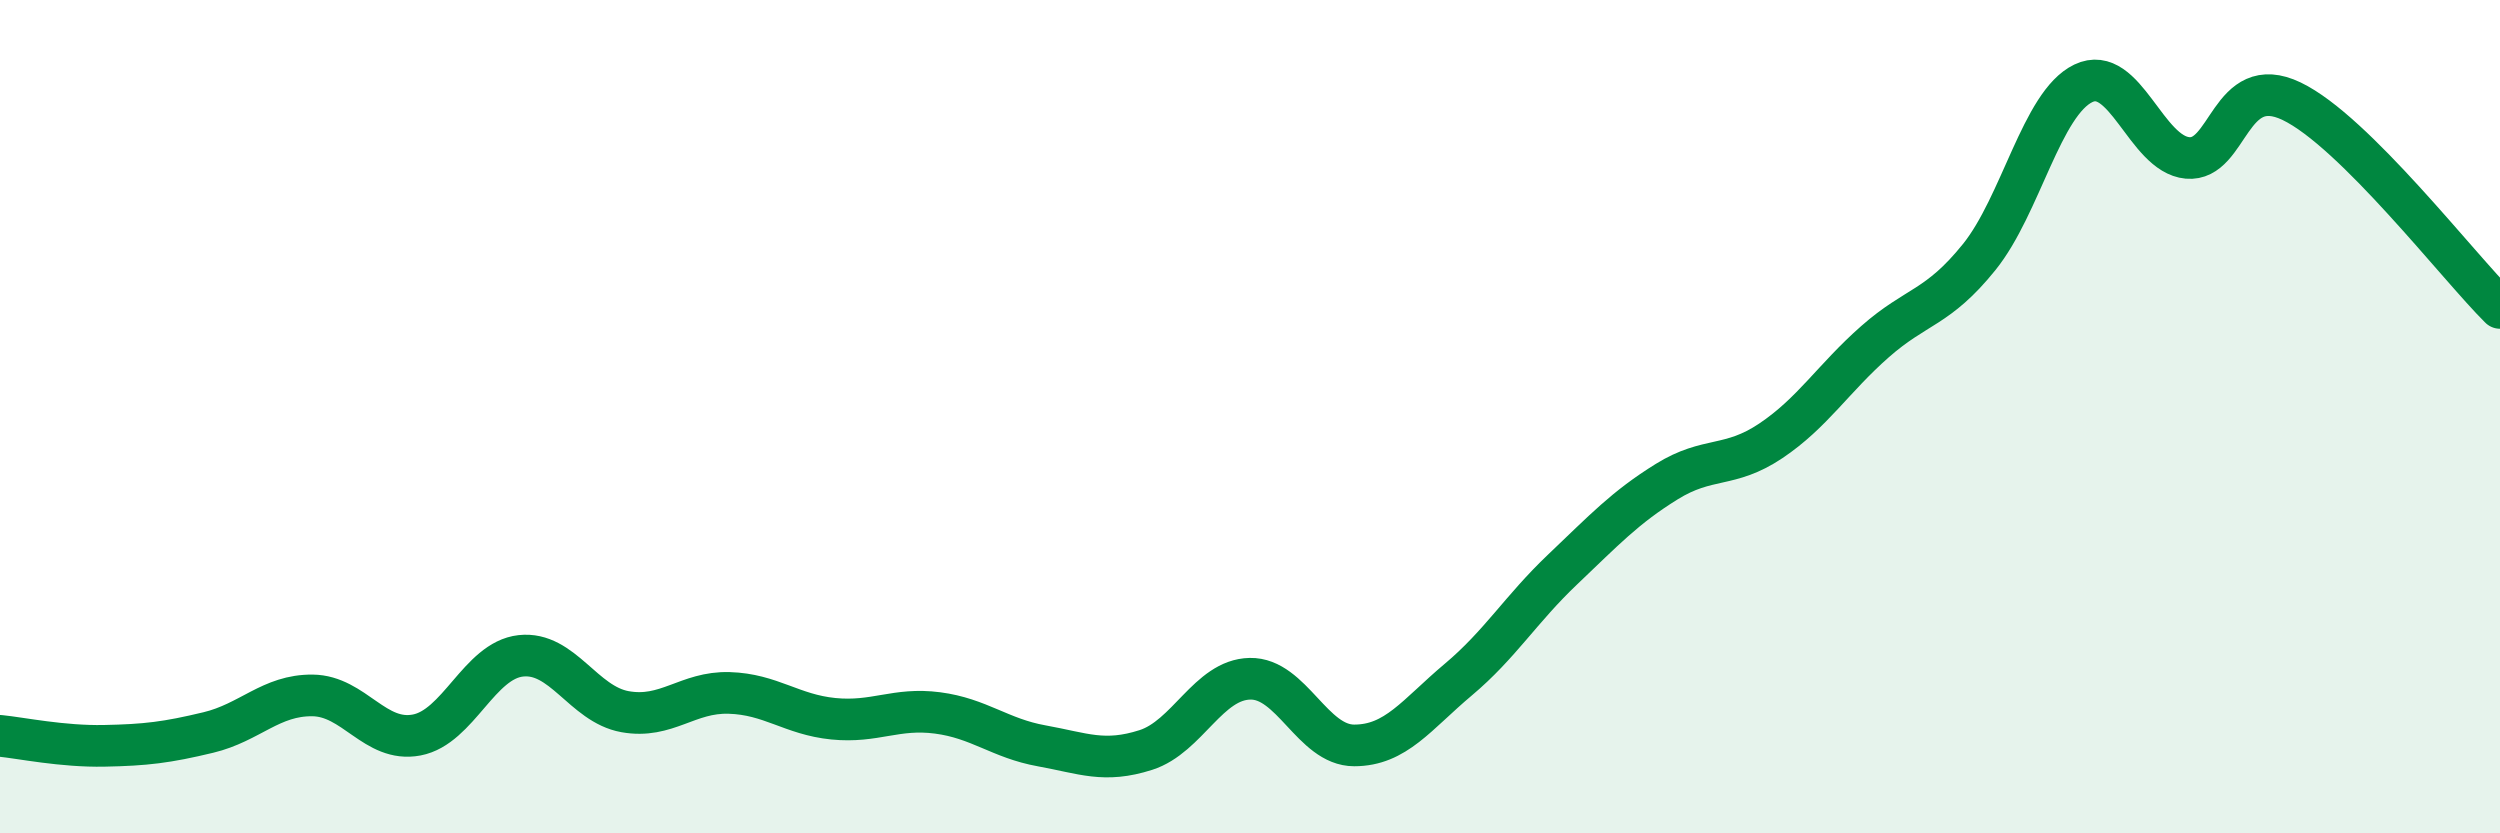 
    <svg width="60" height="20" viewBox="0 0 60 20" xmlns="http://www.w3.org/2000/svg">
      <path
        d="M 0,17.66 C 0.5,17.71 1.5,17.92 2.5,17.9 C 3.5,17.88 4,17.82 5,17.58 C 6,17.34 6.5,16.68 7.5,16.69 C 8.5,16.7 9,17.83 10,17.64 C 11,17.45 11.5,15.85 12.5,15.74 C 13.5,15.63 14,16.9 15,17.08 C 16,17.26 16.5,16.6 17.5,16.63 C 18.5,16.66 19,17.15 20,17.25 C 21,17.35 21.5,16.98 22.5,17.11 C 23.5,17.24 24,17.72 25,17.9 C 26,18.08 26.5,18.32 27.5,18 C 28.5,17.68 29,16.31 30,16.29 C 31,16.27 31.5,17.89 32.5,17.89 C 33.5,17.89 34,17.15 35,16.31 C 36,15.47 36.5,14.62 37.5,13.67 C 38.5,12.72 39,12.18 40,11.56 C 41,10.94 41.5,11.25 42.5,10.58 C 43.5,9.91 44,9.08 45,8.2 C 46,7.32 46.5,7.41 47.5,6.17 C 48.5,4.93 49,2.48 50,2 C 51,1.52 51.5,3.7 52.5,3.79 C 53.5,3.88 53.5,1.71 55,2.43 C 56.5,3.15 59,6.4 60,7.39L60 20L0 20Z"
        fill="#008740"
        opacity="0.1"
        stroke-linecap="round"
        stroke-linejoin="round"
      />
      <path
        d="M 0,17.66 C 0.5,17.71 1.5,17.92 2.5,17.9 C 3.5,17.88 4,17.82 5,17.58 C 6,17.34 6.5,16.68 7.5,16.69 C 8.5,16.7 9,17.83 10,17.64 C 11,17.45 11.5,15.85 12.5,15.74 C 13.5,15.63 14,16.9 15,17.08 C 16,17.26 16.5,16.6 17.5,16.63 C 18.5,16.66 19,17.15 20,17.25 C 21,17.35 21.5,16.98 22.5,17.11 C 23.5,17.24 24,17.72 25,17.9 C 26,18.08 26.5,18.32 27.5,18 C 28.5,17.68 29,16.31 30,16.29 C 31,16.27 31.5,17.89 32.5,17.89 C 33.5,17.89 34,17.15 35,16.31 C 36,15.47 36.5,14.62 37.5,13.67 C 38.5,12.72 39,12.18 40,11.56 C 41,10.94 41.5,11.25 42.5,10.58 C 43.5,9.91 44,9.08 45,8.2 C 46,7.32 46.5,7.41 47.5,6.17 C 48.5,4.93 49,2.48 50,2 C 51,1.52 51.5,3.7 52.5,3.79 C 53.5,3.88 53.5,1.71 55,2.43 C 56.5,3.15 59,6.4 60,7.39"
        stroke="#008740"
        stroke-width="1"
        fill="none"
        stroke-linecap="round"
        stroke-linejoin="round"
      />
    </svg>
  